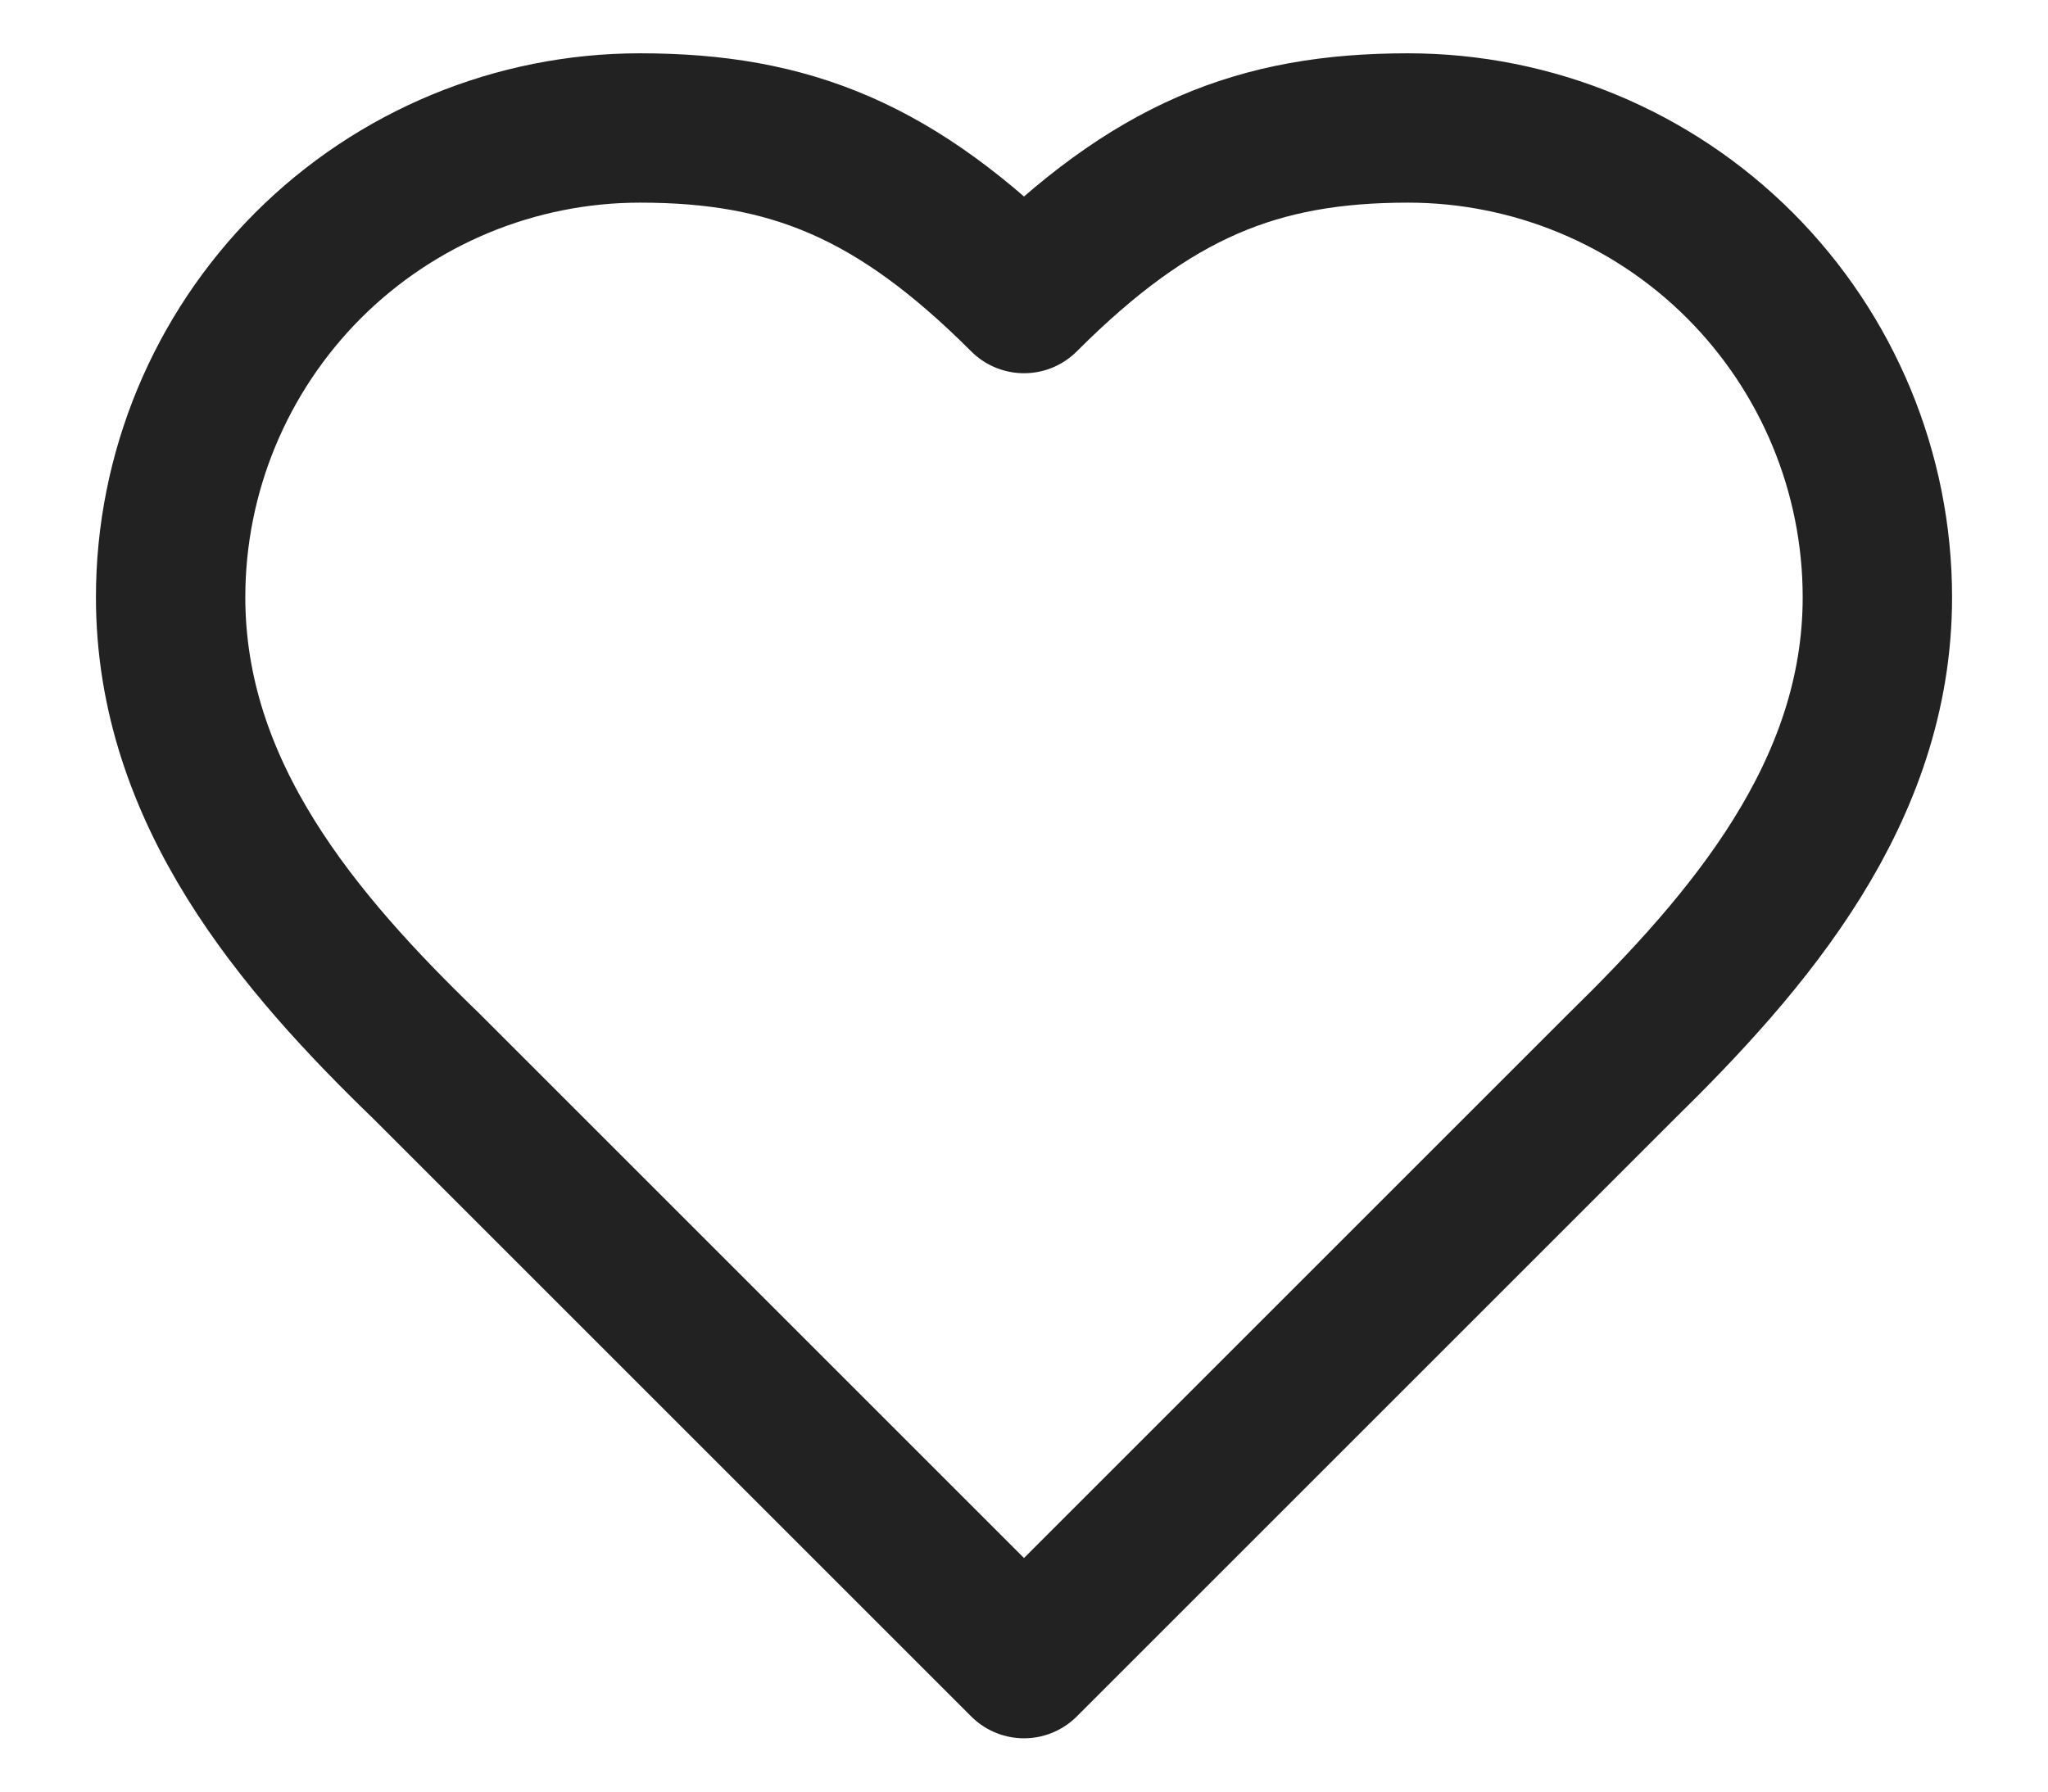 <?xml version="1.0" encoding="UTF-8"?> <svg xmlns="http://www.w3.org/2000/svg" width="16" height="14" viewBox="0 0 16 14" fill="none"><path d="M12.667 8.333C13.66 7.36 14.667 6.193 14.667 4.667C14.667 3.694 14.28 2.762 13.593 2.074C12.905 1.386 11.973 1 11 1C9.827 1 9 1.333 8 2.333C7 1.333 6.173 1 5 1C4.028 1 3.095 1.386 2.407 2.074C1.72 2.762 1.333 3.694 1.333 4.667C1.333 6.2 2.333 7.367 3.333 8.333L8 13L12.667 8.333Z" stroke="#222222" stroke-width="1.167" stroke-linecap="round" stroke-linejoin="round"></path></svg> 